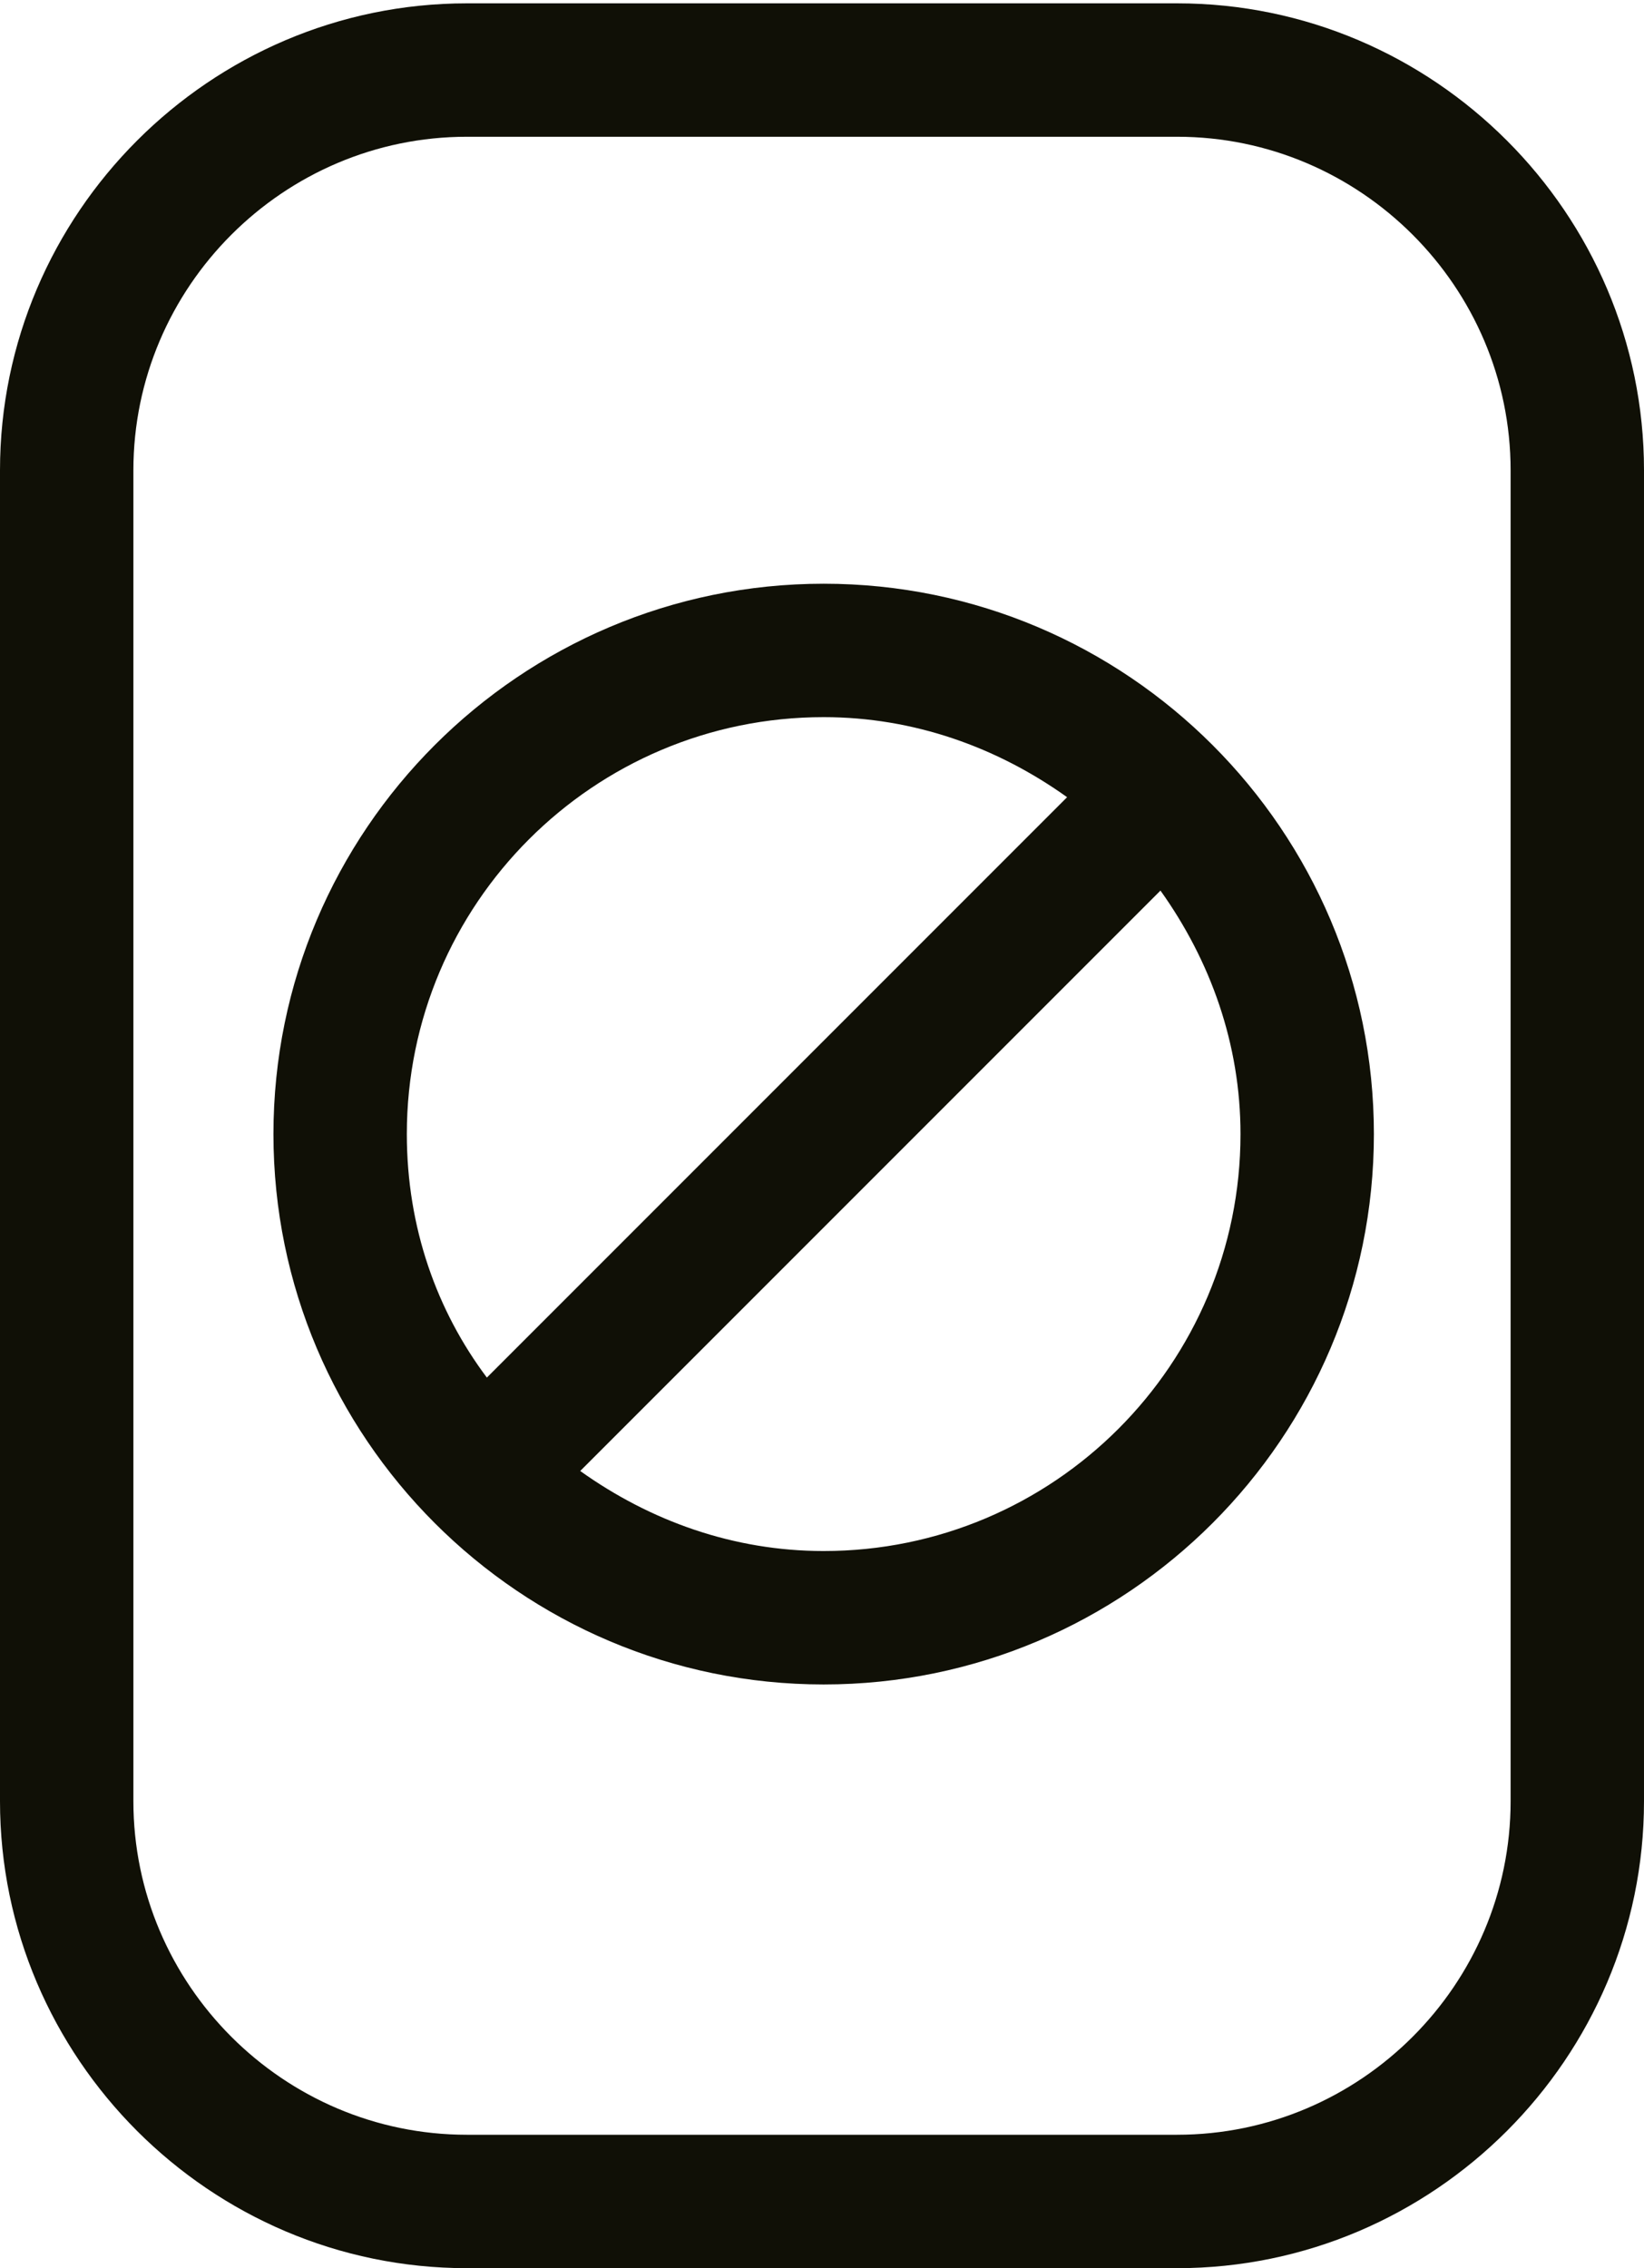 <?xml version="1.0" encoding="utf-8"?>
<!-- Generator: Adobe Illustrator 16.0.0, SVG Export Plug-In . SVG Version: 6.00 Build 0)  -->
<!DOCTYPE svg PUBLIC "-//W3C//DTD SVG 1.1//EN" "http://www.w3.org/Graphics/SVG/1.1/DTD/svg11.dtd">
<svg version="1.1" id="Ebene_1" xmlns="http://www.w3.org/2000/svg" xmlns:xlink="http://www.w3.org/1999/xlink" x="0px" y="0px"
	 width="49.3px" height="68px" viewBox="0 0 49.3 68" style="enable-background:new 0 0 49.3 68;" xml:space="preserve">
<style type="text/css">
<![CDATA[
	.st0{fill:#101006;}
]]>
</style>
<g>
	<path class="st0" d="M35.3,0.1H14c-7.7,0-14,6.3-14,14V54c0,7.7,6.3,14,14,14h21.3c7.7,0,14-6.3,14-14V14.1
		C49.3,6.4,43,0.1,35.3,0.1z M45.3,54c0,5.5-4.5,10-10,10H14C8.5,64,4,59.5,4,54V14.1c0-5.5,4.5-10,10-10h21.3c5.5,0,10,4.5,10,10
		V54z"/>
	<path class="st0" d="M24.7,17.5c-9.1,0-16.5,7.4-16.5,16.5s7.4,16.5,16.5,16.5c9.1,0,16.5-7.4,16.5-16.5S33.8,17.5,24.7,17.5z
		 M12.2,34c0-6.9,5.6-12.5,12.5-12.5c2.7,0,5.2,0.9,7.3,2.4L14.6,41.3C13.1,39.3,12.2,36.8,12.2,34z M24.7,46.5
		c-2.7,0-5.2-0.9-7.3-2.4l17.4-17.4c1.5,2.1,2.4,4.6,2.4,7.3C37.2,40.9,31.6,46.5,24.7,46.5z"/>
</g>
</svg>
